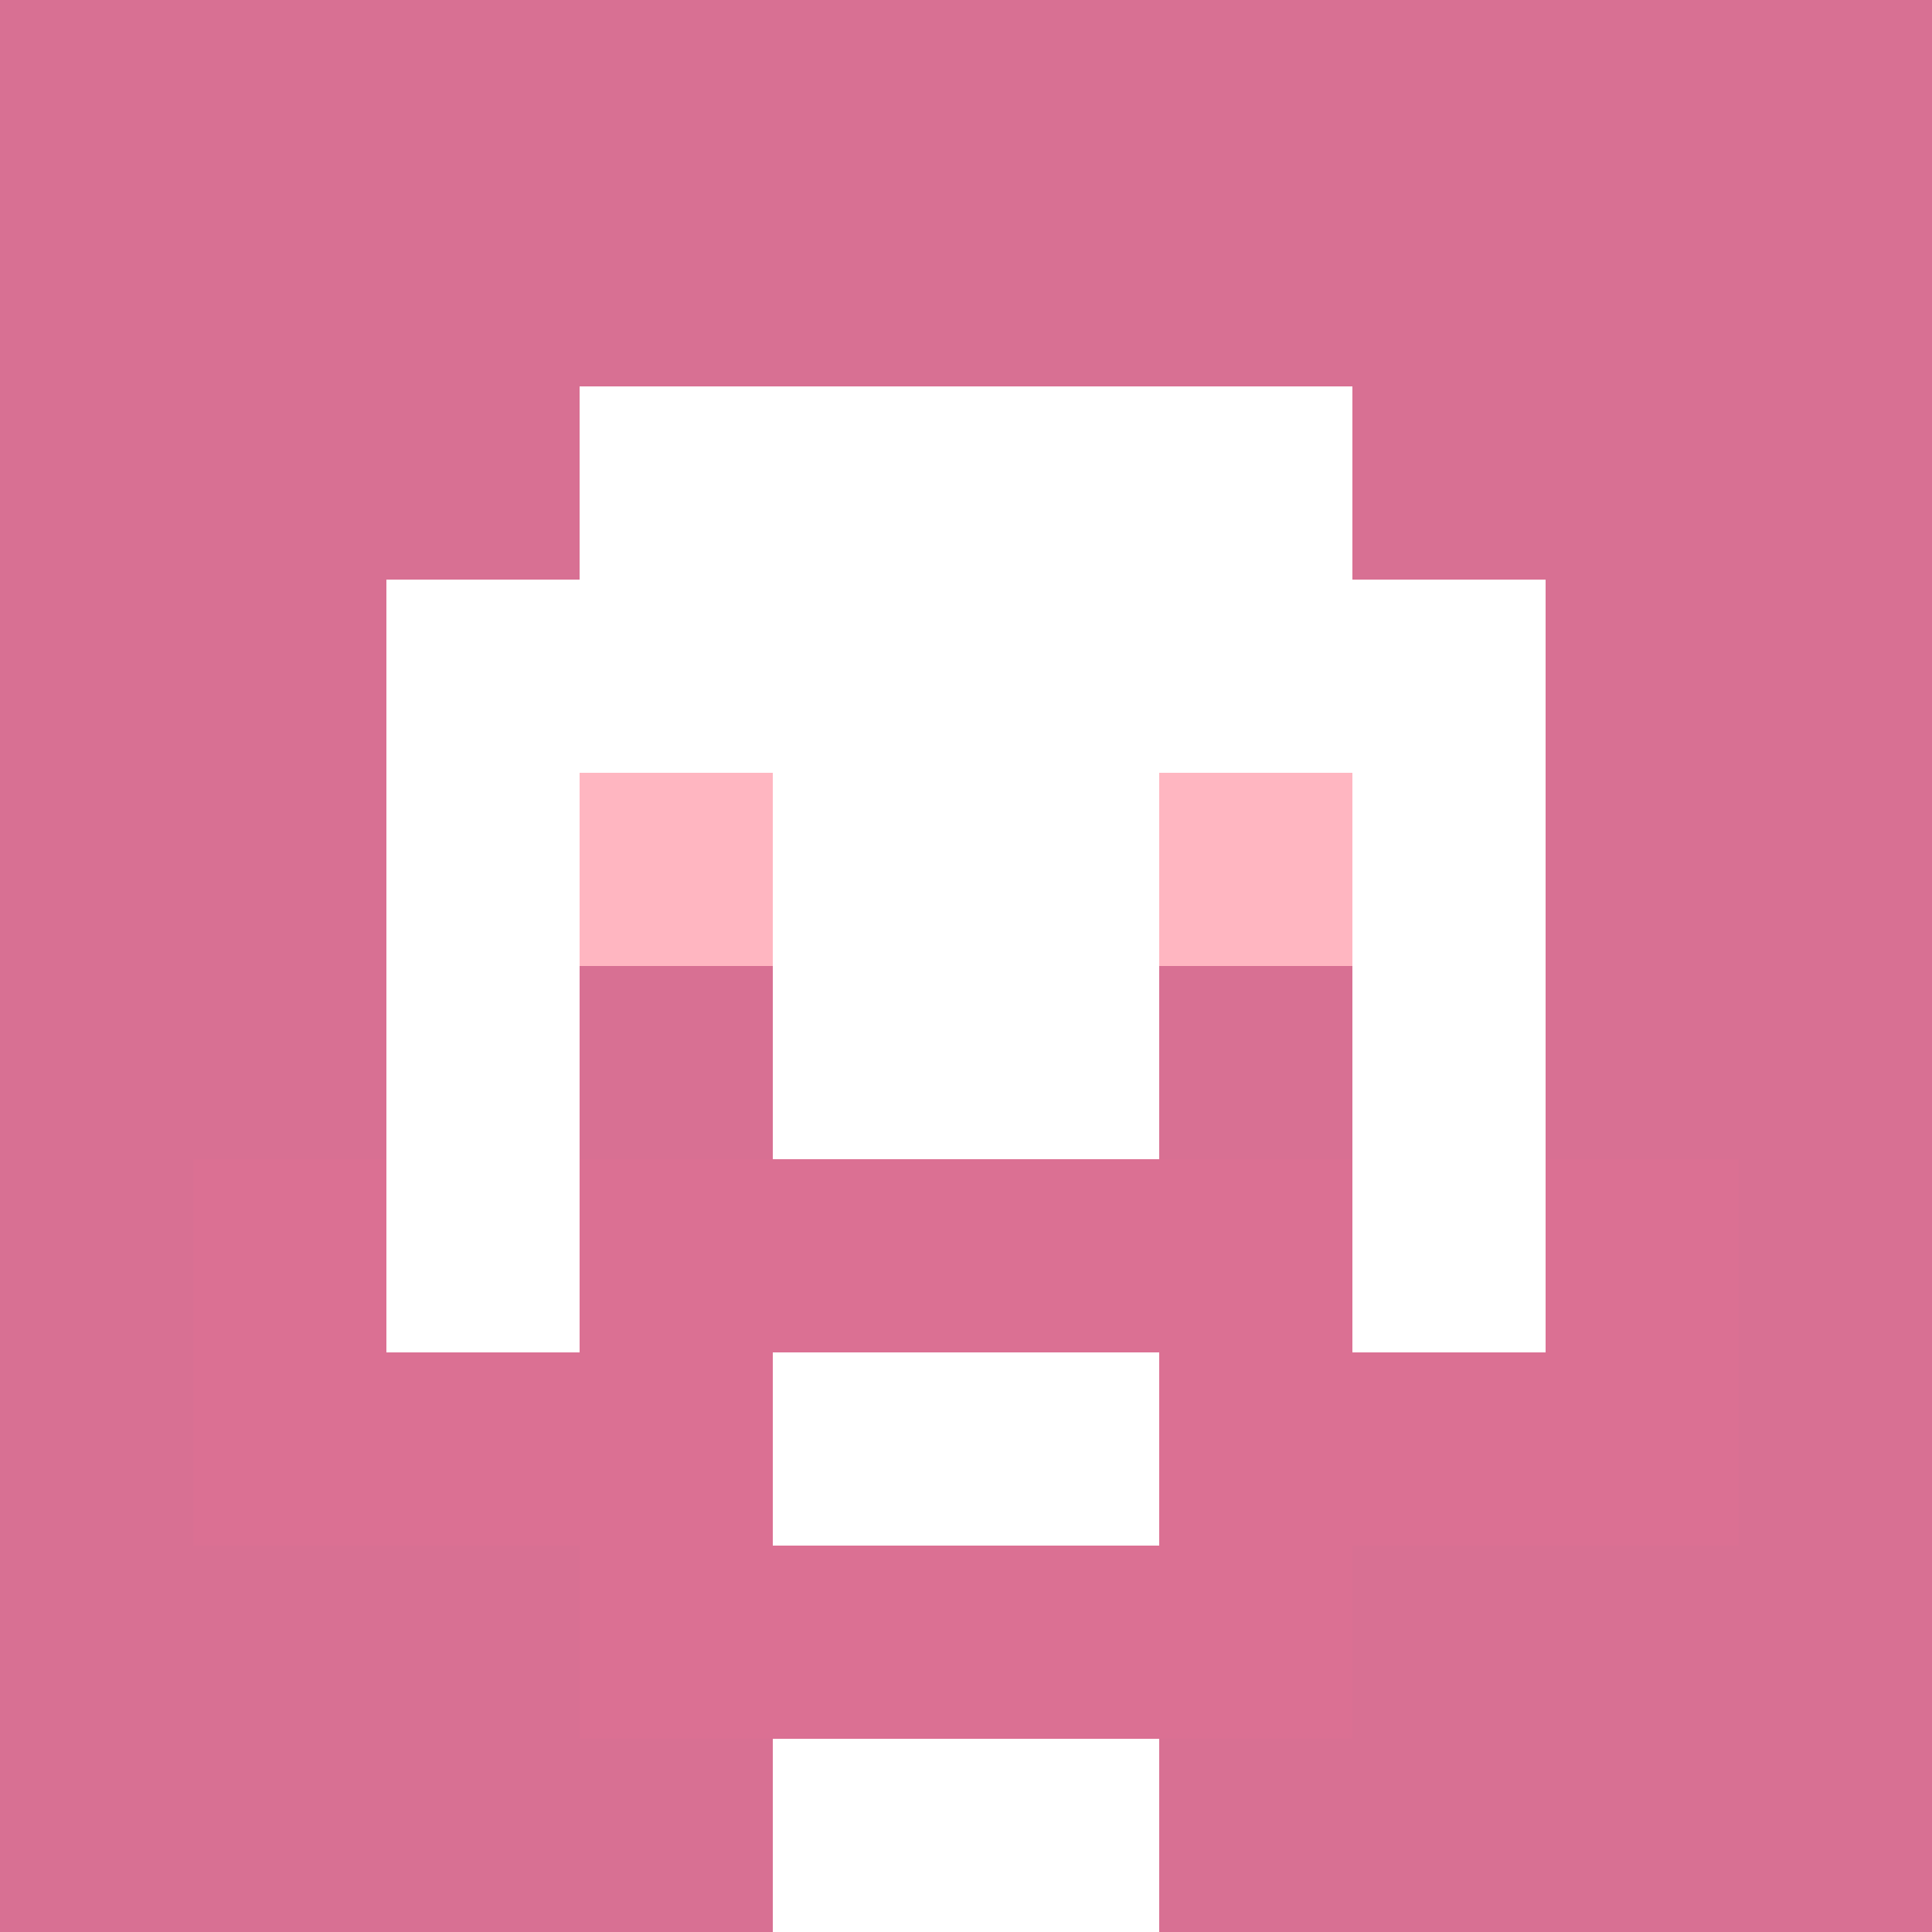 <svg xmlns="http://www.w3.org/2000/svg" version="1.1" width="600" height="600" viewBox="0 0 966 966">
<title>'goose-pfp-classic' by Dmitri Cherniak</title>
<desc>The Goose Is Loose (Pink Edition)</desc>
<rect width="100%" height="100%" fill="#7272cc"/>
<g>
  <g id="0-0">
    <rect x="0" y="0" height="966" width="966" fill="#D87093"/>
    
    <g>
      <rect id="0-0-3-2-4-7" x="289.8" y="193.2" width="386.4" height="676.2" fill="#FFFFFF"/>
      <rect id="0-0-2-3-6-5" x="193.2" y="289.8" width="579.6" height="483" fill="#FFFFFF"/>
      <rect id="0-0-4-8-2-2" x="386.4" y="772.8" width="193.2" height="193.2" fill="#FFFFFF"/>
      <rect id="0-0-1-6-8-1" x="96.6" y="579.6" width="772.8" height="96.6" fill="#FFFFFF"/>
      <rect id="0-0-1-7-8-1" x="96.6" y="676.2" width="772.8" height="96.6" fill="#DB7093"/>
      <rect id="0-0-3-6-4-3" x="289.8" y="579.6" width="386.4" height="289.8" fill="#DB7093"/>
      <rect id="0-0-4-7-2-1" x="386.4" y="676.2" width="193.2" height="96.6" fill="#FFFFFF"/>
      <rect id="0-0-1-6-1-2" x="96.6" y="579.6" width="96.6" height="193.2" fill="#DB7093"/>
      <rect id="0-0-8-6-1-2" x="772.8" y="579.6" width="96.6" height="193.2" fill="#DB7093"/>
      <rect id="0-0-3-4-1-1" x="289.8" y="386.4" width="96.6" height="96.6" fill="#FFB6C1"/>
      <rect id="0-0-6-4-1-1" x="579.6" y="386.4" width="96.6" height="96.6" fill="#FFB6C1"/>
      <rect id="0-0-3-5-1-1" x="289.8" y="483" width="96.6" height="96.6" fill="#D87093"/>
      <rect id="0-0-6-5-1-1" x="579.6" y="483" width="96.6" height="96.6" fill="#D87093"/>
  
      </g>
  </g>
</g>
</svg>